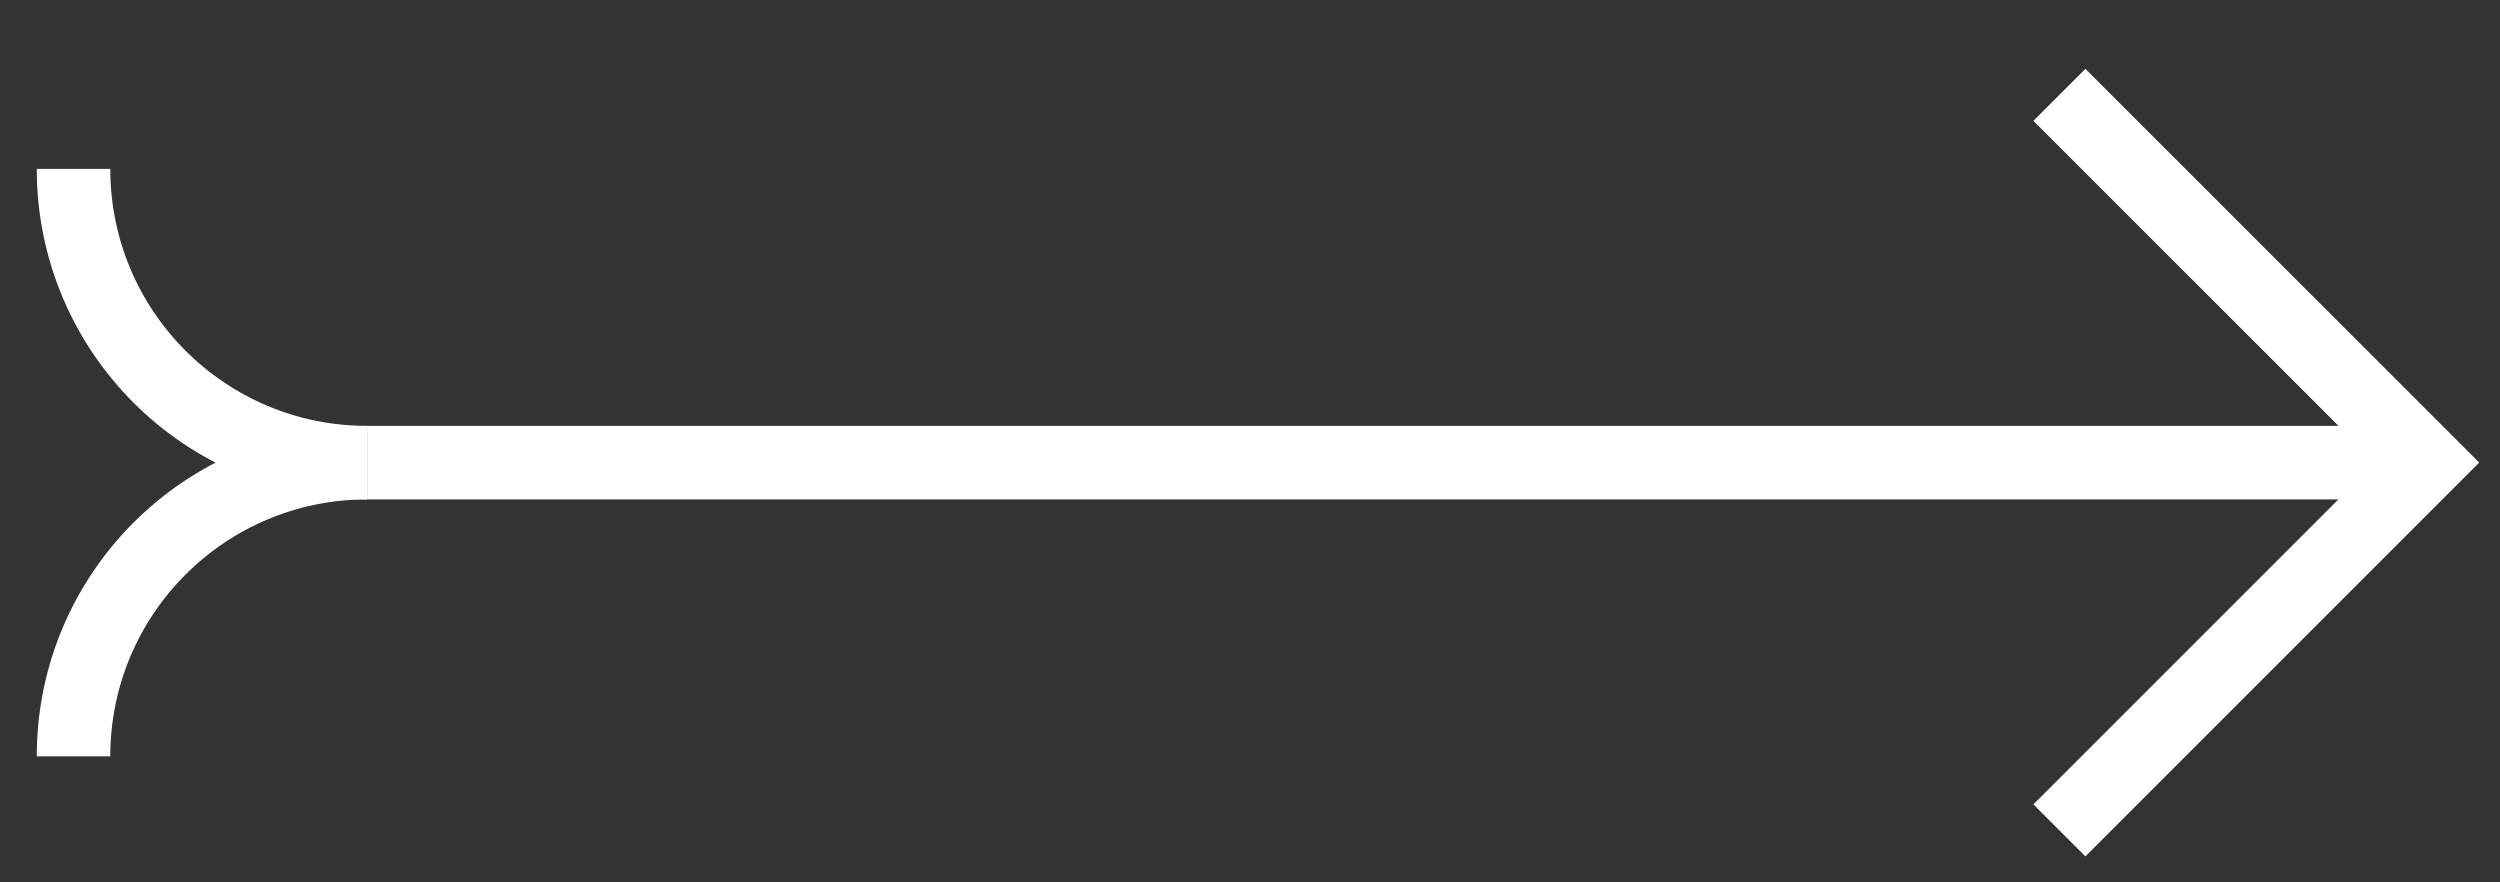 <?xml version="1.0" encoding="UTF-8"?>
<svg width="34px" height="12px" viewBox="0 0 34 12" version="1.1" xmlns="http://www.w3.org/2000/svg" xmlns:xlink="http://www.w3.org/1999/xlink">
    <rect x="0" y="0" width="34" height="12" fill="#333333" stroke="none"/>
    <!-- Generator: sketchtool 52.5 (67469) - http://www.bohemiancoding.com/sketch -->
    <title>605D6513-A5B1-4B38-B7A8-6AE499D32515</title>
    <desc>Created with sketchtool.</desc>
    <g id="03-Layout---Homepage" stroke="none" stroke-width="1" fill="none" fill-rule="evenodd">
        <g id="03_Desktop_SPLEEP_detail" transform="translate(-1189, -4916)" stroke="#FFFFFF">
            <g id="Group-26-Copy" transform="translate(1189, 4912)">
                <g id="Group-21" transform="translate(0, 4)">
                    <g id="Group-9-Copy-2" transform="translate(17.5, 6.5) rotate(-90) translate(-17.5, -6.5) translate(12, -10)">
                        <path d="M5.708,32.012 L5.708,3.993" id="Stroke-1"></path>
                        <polyline id="Stroke-3" points="10.71 27.008 5.709 32.01 0.707 27.008"></polyline>
                        <path d="M5.708,3.994 C5.708,1.786 3.921,0 1.714,0" id="Stroke-5"></path>
                        <path d="M5.708,3.994 C5.708,1.786 7.495,0 9.703,0" id="Stroke-7"></path>
                    </g>
                </g>
            </g>
        </g>
    </g>
</svg>